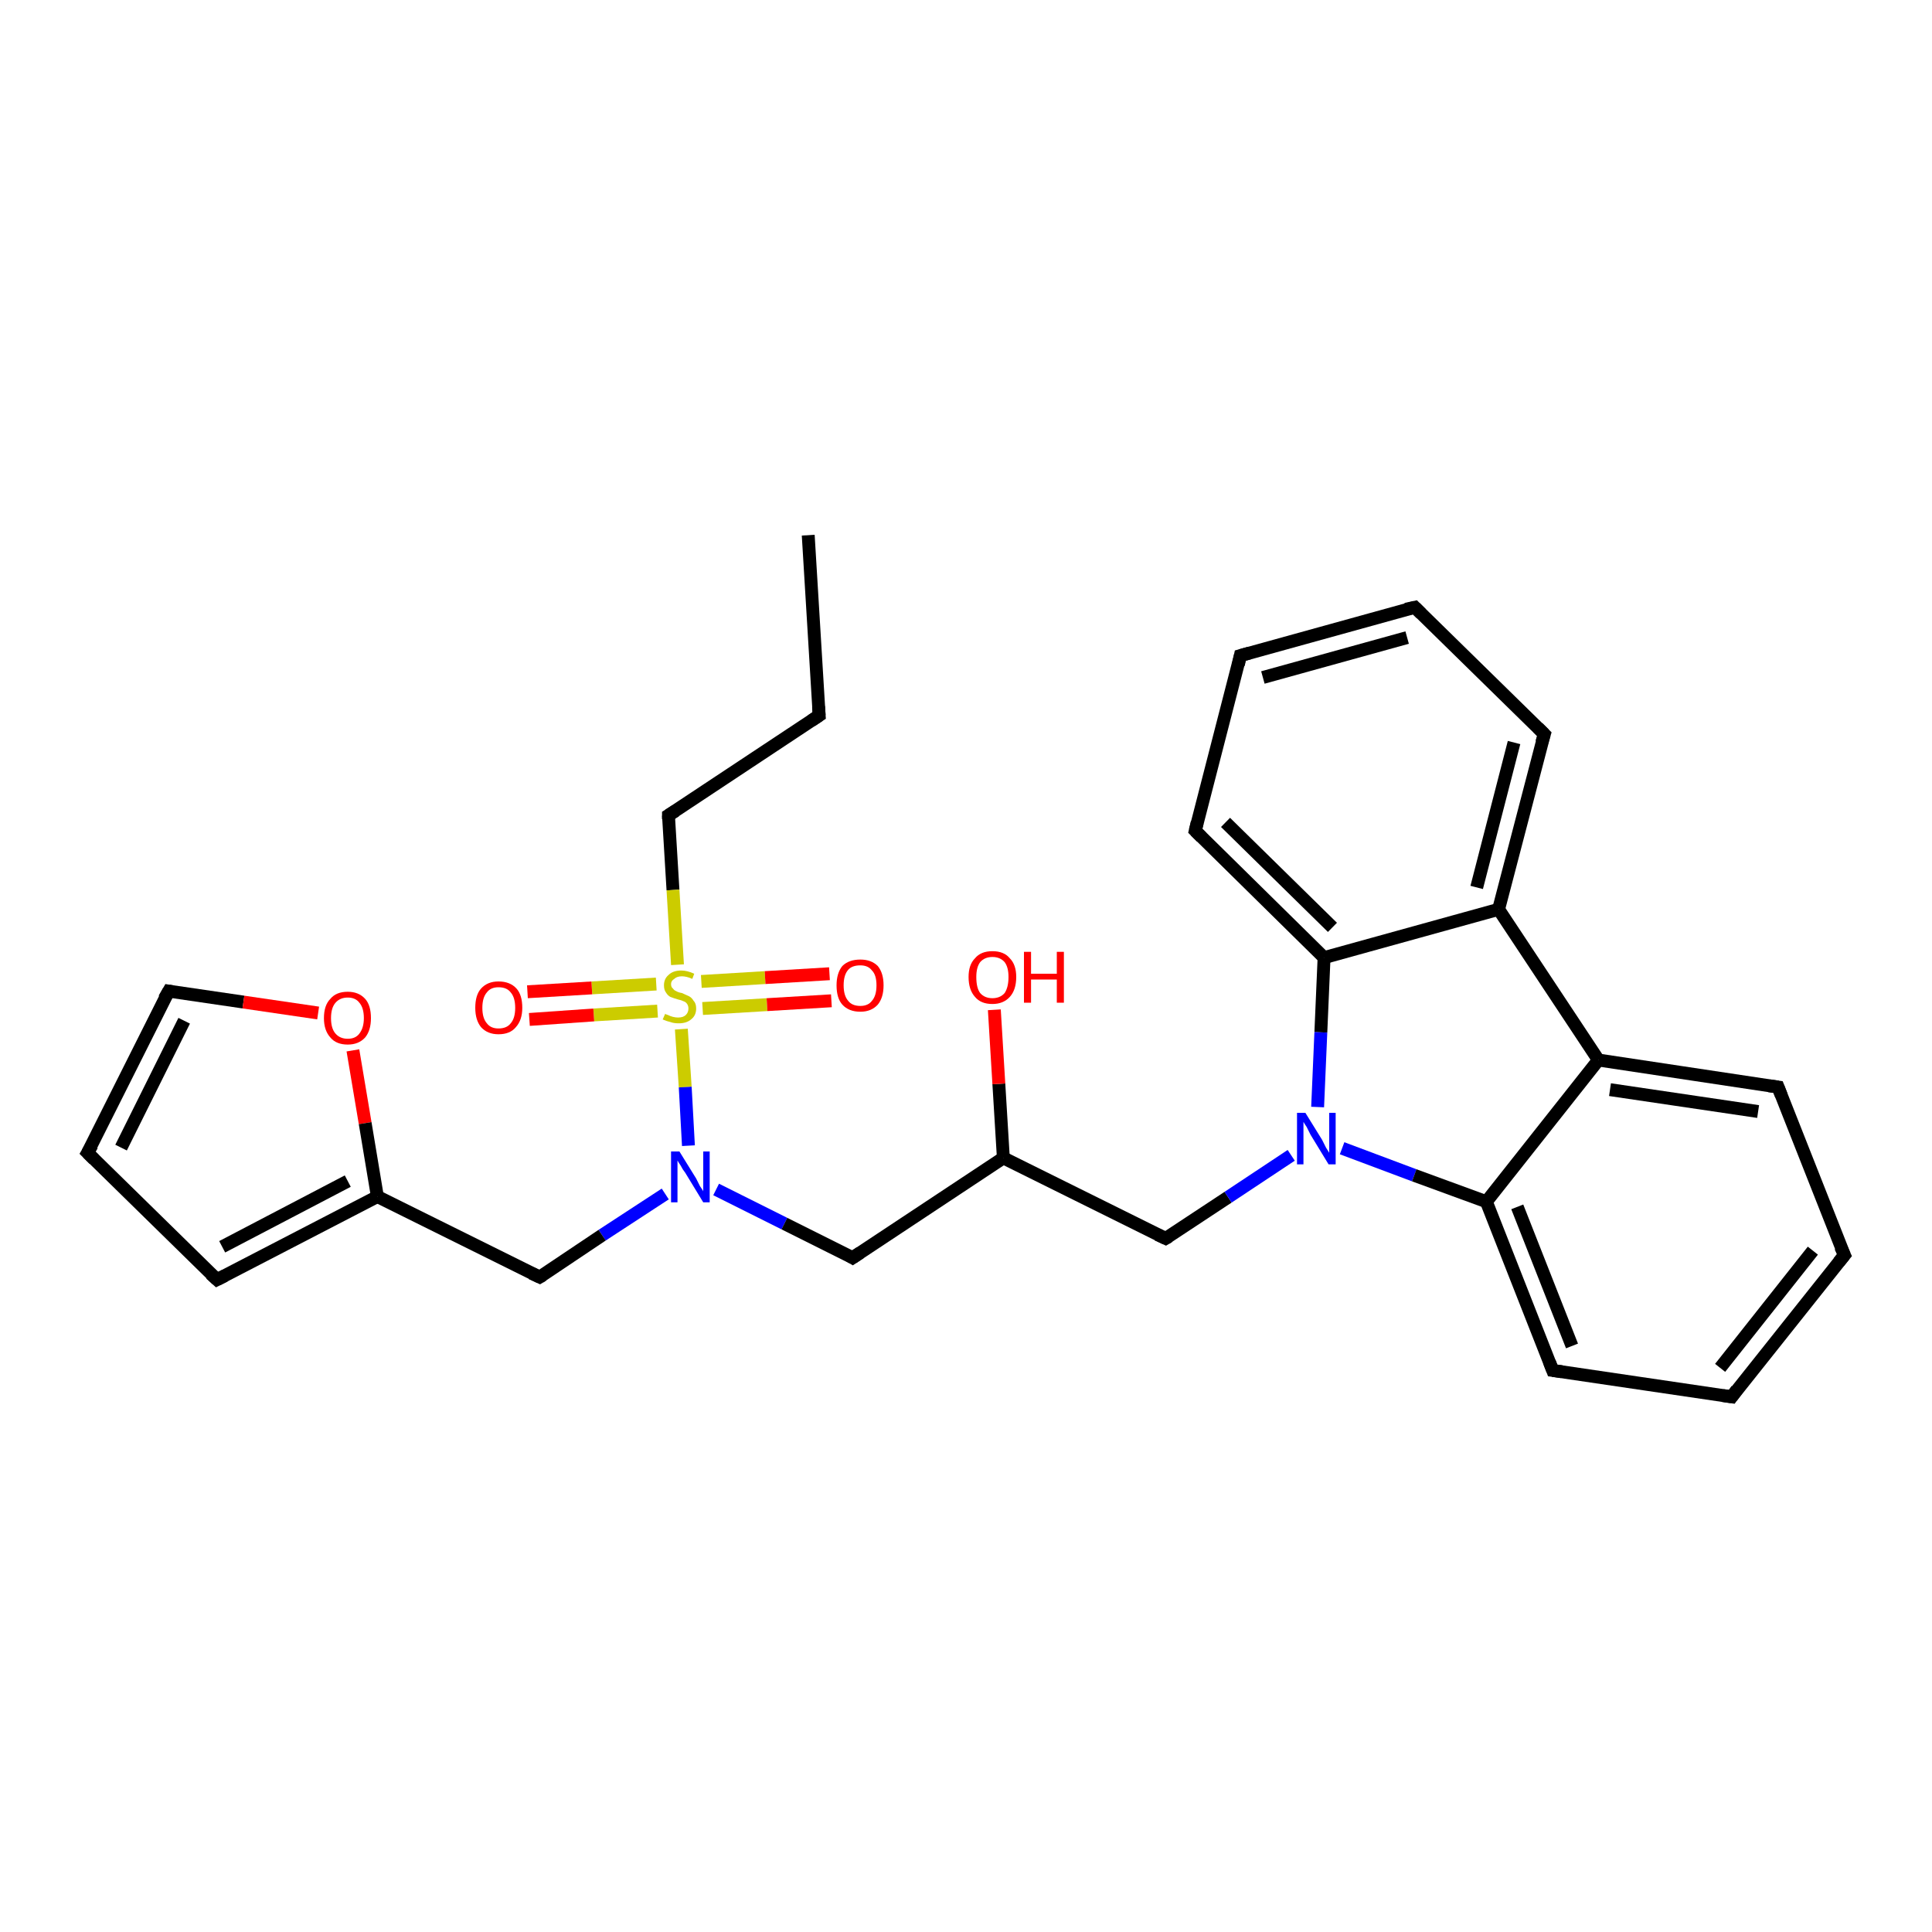 <?xml version='1.0' encoding='iso-8859-1'?>
<svg version='1.1' baseProfile='full'
              xmlns='http://www.w3.org/2000/svg'
                      xmlns:rdkit='http://www.rdkit.org/xml'
                      xmlns:xlink='http://www.w3.org/1999/xlink'
                  xml:space='preserve'
width='300px' height='300px' viewBox='0 0 300 300'>
<!-- END OF HEADER -->
<rect style='opacity:1.0;fill:#FFFFFF;stroke:none' width='300.0' height='300.0' x='0.0' y='0.0'> </rect>
<path class='bond-0 atom-0 atom-1' d='M 125.5,83.1 L 127.2,111.1' style='fill:none;fill-rule:evenodd;stroke:#000000;stroke-width:2.0px;stroke-linecap:butt;stroke-linejoin:miter;stroke-opacity:1' />
<path class='bond-1 atom-1 atom-2' d='M 127.2,111.1 L 103.8,126.6' style='fill:none;fill-rule:evenodd;stroke:#000000;stroke-width:2.0px;stroke-linecap:butt;stroke-linejoin:miter;stroke-opacity:1' />
<path class='bond-2 atom-2 atom-3' d='M 103.8,126.6 L 104.5,138.2' style='fill:none;fill-rule:evenodd;stroke:#000000;stroke-width:2.0px;stroke-linecap:butt;stroke-linejoin:miter;stroke-opacity:1' />
<path class='bond-2 atom-2 atom-3' d='M 104.5,138.2 L 105.2,149.8' style='fill:none;fill-rule:evenodd;stroke:#CCCC00;stroke-width:2.0px;stroke-linecap:butt;stroke-linejoin:miter;stroke-opacity:1' />
<path class='bond-3 atom-3 atom-4' d='M 109.1,156.6 L 119.1,156.0' style='fill:none;fill-rule:evenodd;stroke:#CCCC00;stroke-width:2.0px;stroke-linecap:butt;stroke-linejoin:miter;stroke-opacity:1' />
<path class='bond-3 atom-3 atom-4' d='M 119.1,156.0 L 129.1,155.4' style='fill:none;fill-rule:evenodd;stroke:#FF0000;stroke-width:2.0px;stroke-linecap:butt;stroke-linejoin:miter;stroke-opacity:1' />
<path class='bond-3 atom-3 atom-4' d='M 108.9,152.4 L 118.8,151.8' style='fill:none;fill-rule:evenodd;stroke:#CCCC00;stroke-width:2.0px;stroke-linecap:butt;stroke-linejoin:miter;stroke-opacity:1' />
<path class='bond-3 atom-3 atom-4' d='M 118.8,151.8 L 128.8,151.2' style='fill:none;fill-rule:evenodd;stroke:#FF0000;stroke-width:2.0px;stroke-linecap:butt;stroke-linejoin:miter;stroke-opacity:1' />
<path class='bond-4 atom-3 atom-5' d='M 101.9,152.8 L 91.9,153.4' style='fill:none;fill-rule:evenodd;stroke:#CCCC00;stroke-width:2.0px;stroke-linecap:butt;stroke-linejoin:miter;stroke-opacity:1' />
<path class='bond-4 atom-3 atom-5' d='M 91.9,153.4 L 81.9,154.0' style='fill:none;fill-rule:evenodd;stroke:#FF0000;stroke-width:2.0px;stroke-linecap:butt;stroke-linejoin:miter;stroke-opacity:1' />
<path class='bond-4 atom-3 atom-5' d='M 102.1,157.0 L 92.2,157.6' style='fill:none;fill-rule:evenodd;stroke:#CCCC00;stroke-width:2.0px;stroke-linecap:butt;stroke-linejoin:miter;stroke-opacity:1' />
<path class='bond-4 atom-3 atom-5' d='M 92.2,157.6 L 82.2,158.3' style='fill:none;fill-rule:evenodd;stroke:#FF0000;stroke-width:2.0px;stroke-linecap:butt;stroke-linejoin:miter;stroke-opacity:1' />
<path class='bond-5 atom-3 atom-6' d='M 105.8,159.8 L 106.4,168.8' style='fill:none;fill-rule:evenodd;stroke:#CCCC00;stroke-width:2.0px;stroke-linecap:butt;stroke-linejoin:miter;stroke-opacity:1' />
<path class='bond-5 atom-3 atom-6' d='M 106.4,168.8 L 106.9,177.9' style='fill:none;fill-rule:evenodd;stroke:#0000FF;stroke-width:2.0px;stroke-linecap:butt;stroke-linejoin:miter;stroke-opacity:1' />
<path class='bond-6 atom-6 atom-7' d='M 111.2,184.7 L 121.8,190.0' style='fill:none;fill-rule:evenodd;stroke:#0000FF;stroke-width:2.0px;stroke-linecap:butt;stroke-linejoin:miter;stroke-opacity:1' />
<path class='bond-6 atom-6 atom-7' d='M 121.8,190.0 L 132.4,195.3' style='fill:none;fill-rule:evenodd;stroke:#000000;stroke-width:2.0px;stroke-linecap:butt;stroke-linejoin:miter;stroke-opacity:1' />
<path class='bond-7 atom-7 atom-8' d='M 132.4,195.3 L 155.8,179.8' style='fill:none;fill-rule:evenodd;stroke:#000000;stroke-width:2.0px;stroke-linecap:butt;stroke-linejoin:miter;stroke-opacity:1' />
<path class='bond-8 atom-8 atom-9' d='M 155.8,179.8 L 155.1,168.3' style='fill:none;fill-rule:evenodd;stroke:#000000;stroke-width:2.0px;stroke-linecap:butt;stroke-linejoin:miter;stroke-opacity:1' />
<path class='bond-8 atom-8 atom-9' d='M 155.1,168.3 L 154.4,156.8' style='fill:none;fill-rule:evenodd;stroke:#FF0000;stroke-width:2.0px;stroke-linecap:butt;stroke-linejoin:miter;stroke-opacity:1' />
<path class='bond-9 atom-8 atom-10' d='M 155.8,179.8 L 181.0,192.3' style='fill:none;fill-rule:evenodd;stroke:#000000;stroke-width:2.0px;stroke-linecap:butt;stroke-linejoin:miter;stroke-opacity:1' />
<path class='bond-10 atom-10 atom-11' d='M 181.0,192.3 L 190.7,185.9' style='fill:none;fill-rule:evenodd;stroke:#000000;stroke-width:2.0px;stroke-linecap:butt;stroke-linejoin:miter;stroke-opacity:1' />
<path class='bond-10 atom-10 atom-11' d='M 190.7,185.9 L 200.5,179.4' style='fill:none;fill-rule:evenodd;stroke:#0000FF;stroke-width:2.0px;stroke-linecap:butt;stroke-linejoin:miter;stroke-opacity:1' />
<path class='bond-11 atom-11 atom-12' d='M 208.4,178.3 L 219.6,182.5' style='fill:none;fill-rule:evenodd;stroke:#0000FF;stroke-width:2.0px;stroke-linecap:butt;stroke-linejoin:miter;stroke-opacity:1' />
<path class='bond-11 atom-11 atom-12' d='M 219.6,182.5 L 230.8,186.6' style='fill:none;fill-rule:evenodd;stroke:#000000;stroke-width:2.0px;stroke-linecap:butt;stroke-linejoin:miter;stroke-opacity:1' />
<path class='bond-12 atom-12 atom-13' d='M 230.8,186.6 L 241.1,212.8' style='fill:none;fill-rule:evenodd;stroke:#000000;stroke-width:2.0px;stroke-linecap:butt;stroke-linejoin:miter;stroke-opacity:1' />
<path class='bond-12 atom-12 atom-13' d='M 235.6,187.4 L 244.1,209.0' style='fill:none;fill-rule:evenodd;stroke:#000000;stroke-width:2.0px;stroke-linecap:butt;stroke-linejoin:miter;stroke-opacity:1' />
<path class='bond-13 atom-13 atom-14' d='M 241.1,212.8 L 268.9,216.9' style='fill:none;fill-rule:evenodd;stroke:#000000;stroke-width:2.0px;stroke-linecap:butt;stroke-linejoin:miter;stroke-opacity:1' />
<path class='bond-14 atom-14 atom-15' d='M 268.9,216.9 L 286.4,194.9' style='fill:none;fill-rule:evenodd;stroke:#000000;stroke-width:2.0px;stroke-linecap:butt;stroke-linejoin:miter;stroke-opacity:1' />
<path class='bond-14 atom-14 atom-15' d='M 267.1,212.4 L 281.5,194.2' style='fill:none;fill-rule:evenodd;stroke:#000000;stroke-width:2.0px;stroke-linecap:butt;stroke-linejoin:miter;stroke-opacity:1' />
<path class='bond-15 atom-15 atom-16' d='M 286.4,194.9 L 276.1,168.8' style='fill:none;fill-rule:evenodd;stroke:#000000;stroke-width:2.0px;stroke-linecap:butt;stroke-linejoin:miter;stroke-opacity:1' />
<path class='bond-16 atom-16 atom-17' d='M 276.1,168.8 L 248.2,164.6' style='fill:none;fill-rule:evenodd;stroke:#000000;stroke-width:2.0px;stroke-linecap:butt;stroke-linejoin:miter;stroke-opacity:1' />
<path class='bond-16 atom-16 atom-17' d='M 273.0,172.6 L 250.0,169.2' style='fill:none;fill-rule:evenodd;stroke:#000000;stroke-width:2.0px;stroke-linecap:butt;stroke-linejoin:miter;stroke-opacity:1' />
<path class='bond-17 atom-17 atom-18' d='M 248.2,164.6 L 232.7,141.2' style='fill:none;fill-rule:evenodd;stroke:#000000;stroke-width:2.0px;stroke-linecap:butt;stroke-linejoin:miter;stroke-opacity:1' />
<path class='bond-18 atom-18 atom-19' d='M 232.7,141.2 L 239.8,114.0' style='fill:none;fill-rule:evenodd;stroke:#000000;stroke-width:2.0px;stroke-linecap:butt;stroke-linejoin:miter;stroke-opacity:1' />
<path class='bond-18 atom-18 atom-19' d='M 229.3,137.8 L 235.1,115.3' style='fill:none;fill-rule:evenodd;stroke:#000000;stroke-width:2.0px;stroke-linecap:butt;stroke-linejoin:miter;stroke-opacity:1' />
<path class='bond-19 atom-19 atom-20' d='M 239.8,114.0 L 219.7,94.3' style='fill:none;fill-rule:evenodd;stroke:#000000;stroke-width:2.0px;stroke-linecap:butt;stroke-linejoin:miter;stroke-opacity:1' />
<path class='bond-20 atom-20 atom-21' d='M 219.7,94.3 L 192.6,101.8' style='fill:none;fill-rule:evenodd;stroke:#000000;stroke-width:2.0px;stroke-linecap:butt;stroke-linejoin:miter;stroke-opacity:1' />
<path class='bond-20 atom-20 atom-21' d='M 218.5,99.0 L 196.1,105.2' style='fill:none;fill-rule:evenodd;stroke:#000000;stroke-width:2.0px;stroke-linecap:butt;stroke-linejoin:miter;stroke-opacity:1' />
<path class='bond-21 atom-21 atom-22' d='M 192.6,101.8 L 185.6,129.0' style='fill:none;fill-rule:evenodd;stroke:#000000;stroke-width:2.0px;stroke-linecap:butt;stroke-linejoin:miter;stroke-opacity:1' />
<path class='bond-22 atom-22 atom-23' d='M 185.6,129.0 L 205.6,148.7' style='fill:none;fill-rule:evenodd;stroke:#000000;stroke-width:2.0px;stroke-linecap:butt;stroke-linejoin:miter;stroke-opacity:1' />
<path class='bond-22 atom-22 atom-23' d='M 190.3,127.7 L 206.9,144.0' style='fill:none;fill-rule:evenodd;stroke:#000000;stroke-width:2.0px;stroke-linecap:butt;stroke-linejoin:miter;stroke-opacity:1' />
<path class='bond-23 atom-6 atom-24' d='M 103.3,185.4 L 93.5,191.8' style='fill:none;fill-rule:evenodd;stroke:#0000FF;stroke-width:2.0px;stroke-linecap:butt;stroke-linejoin:miter;stroke-opacity:1' />
<path class='bond-23 atom-6 atom-24' d='M 93.5,191.8 L 83.8,198.3' style='fill:none;fill-rule:evenodd;stroke:#000000;stroke-width:2.0px;stroke-linecap:butt;stroke-linejoin:miter;stroke-opacity:1' />
<path class='bond-24 atom-24 atom-25' d='M 83.8,198.3 L 58.6,185.8' style='fill:none;fill-rule:evenodd;stroke:#000000;stroke-width:2.0px;stroke-linecap:butt;stroke-linejoin:miter;stroke-opacity:1' />
<path class='bond-25 atom-25 atom-26' d='M 58.6,185.8 L 33.7,198.7' style='fill:none;fill-rule:evenodd;stroke:#000000;stroke-width:2.0px;stroke-linecap:butt;stroke-linejoin:miter;stroke-opacity:1' />
<path class='bond-25 atom-25 atom-26' d='M 54.0,183.4 L 34.5,193.6' style='fill:none;fill-rule:evenodd;stroke:#000000;stroke-width:2.0px;stroke-linecap:butt;stroke-linejoin:miter;stroke-opacity:1' />
<path class='bond-26 atom-26 atom-27' d='M 33.7,198.7 L 13.6,179.0' style='fill:none;fill-rule:evenodd;stroke:#000000;stroke-width:2.0px;stroke-linecap:butt;stroke-linejoin:miter;stroke-opacity:1' />
<path class='bond-27 atom-27 atom-28' d='M 13.6,179.0 L 26.2,153.9' style='fill:none;fill-rule:evenodd;stroke:#000000;stroke-width:2.0px;stroke-linecap:butt;stroke-linejoin:miter;stroke-opacity:1' />
<path class='bond-27 atom-27 atom-28' d='M 18.8,178.2 L 28.6,158.5' style='fill:none;fill-rule:evenodd;stroke:#000000;stroke-width:2.0px;stroke-linecap:butt;stroke-linejoin:miter;stroke-opacity:1' />
<path class='bond-28 atom-28 atom-29' d='M 26.2,153.9 L 37.8,155.6' style='fill:none;fill-rule:evenodd;stroke:#000000;stroke-width:2.0px;stroke-linecap:butt;stroke-linejoin:miter;stroke-opacity:1' />
<path class='bond-28 atom-28 atom-29' d='M 37.8,155.6 L 49.4,157.3' style='fill:none;fill-rule:evenodd;stroke:#FF0000;stroke-width:2.0px;stroke-linecap:butt;stroke-linejoin:miter;stroke-opacity:1' />
<path class='bond-29 atom-23 atom-11' d='M 205.6,148.7 L 205.1,160.3' style='fill:none;fill-rule:evenodd;stroke:#000000;stroke-width:2.0px;stroke-linecap:butt;stroke-linejoin:miter;stroke-opacity:1' />
<path class='bond-29 atom-23 atom-11' d='M 205.1,160.3 L 204.6,171.9' style='fill:none;fill-rule:evenodd;stroke:#0000FF;stroke-width:2.0px;stroke-linecap:butt;stroke-linejoin:miter;stroke-opacity:1' />
<path class='bond-30 atom-29 atom-25' d='M 54.8,163.1 L 56.7,174.4' style='fill:none;fill-rule:evenodd;stroke:#FF0000;stroke-width:2.0px;stroke-linecap:butt;stroke-linejoin:miter;stroke-opacity:1' />
<path class='bond-30 atom-29 atom-25' d='M 56.7,174.4 L 58.6,185.8' style='fill:none;fill-rule:evenodd;stroke:#000000;stroke-width:2.0px;stroke-linecap:butt;stroke-linejoin:miter;stroke-opacity:1' />
<path class='bond-31 atom-17 atom-12' d='M 248.2,164.6 L 230.8,186.6' style='fill:none;fill-rule:evenodd;stroke:#000000;stroke-width:2.0px;stroke-linecap:butt;stroke-linejoin:miter;stroke-opacity:1' />
<path class='bond-32 atom-23 atom-18' d='M 205.6,148.7 L 232.7,141.2' style='fill:none;fill-rule:evenodd;stroke:#000000;stroke-width:2.0px;stroke-linecap:butt;stroke-linejoin:miter;stroke-opacity:1' />
<path d='M 127.1,109.7 L 127.2,111.1 L 126.0,111.9' style='fill:none;stroke:#000000;stroke-width:2.0px;stroke-linecap:butt;stroke-linejoin:miter;stroke-opacity:1;' />
<path d='M 104.9,125.9 L 103.8,126.6 L 103.8,127.2' style='fill:none;stroke:#000000;stroke-width:2.0px;stroke-linecap:butt;stroke-linejoin:miter;stroke-opacity:1;' />
<path d='M 131.9,195.0 L 132.4,195.3 L 133.6,194.5' style='fill:none;stroke:#000000;stroke-width:2.0px;stroke-linecap:butt;stroke-linejoin:miter;stroke-opacity:1;' />
<path d='M 179.7,191.7 L 181.0,192.3 L 181.5,192.0' style='fill:none;stroke:#000000;stroke-width:2.0px;stroke-linecap:butt;stroke-linejoin:miter;stroke-opacity:1;' />
<path d='M 240.6,211.5 L 241.1,212.8 L 242.5,213.0' style='fill:none;stroke:#000000;stroke-width:2.0px;stroke-linecap:butt;stroke-linejoin:miter;stroke-opacity:1;' />
<path d='M 267.5,216.7 L 268.9,216.9 L 269.7,215.8' style='fill:none;stroke:#000000;stroke-width:2.0px;stroke-linecap:butt;stroke-linejoin:miter;stroke-opacity:1;' />
<path d='M 285.5,196.0 L 286.4,194.9 L 285.8,193.6' style='fill:none;stroke:#000000;stroke-width:2.0px;stroke-linecap:butt;stroke-linejoin:miter;stroke-opacity:1;' />
<path d='M 276.6,170.1 L 276.1,168.8 L 274.7,168.6' style='fill:none;stroke:#000000;stroke-width:2.0px;stroke-linecap:butt;stroke-linejoin:miter;stroke-opacity:1;' />
<path d='M 239.4,115.3 L 239.8,114.0 L 238.8,113.0' style='fill:none;stroke:#000000;stroke-width:2.0px;stroke-linecap:butt;stroke-linejoin:miter;stroke-opacity:1;' />
<path d='M 220.7,95.3 L 219.7,94.3 L 218.3,94.6' style='fill:none;stroke:#000000;stroke-width:2.0px;stroke-linecap:butt;stroke-linejoin:miter;stroke-opacity:1;' />
<path d='M 194.0,101.4 L 192.6,101.8 L 192.3,103.2' style='fill:none;stroke:#000000;stroke-width:2.0px;stroke-linecap:butt;stroke-linejoin:miter;stroke-opacity:1;' />
<path d='M 185.9,127.7 L 185.6,129.0 L 186.6,130.0' style='fill:none;stroke:#000000;stroke-width:2.0px;stroke-linecap:butt;stroke-linejoin:miter;stroke-opacity:1;' />
<path d='M 84.3,198.0 L 83.8,198.3 L 82.5,197.7' style='fill:none;stroke:#000000;stroke-width:2.0px;stroke-linecap:butt;stroke-linejoin:miter;stroke-opacity:1;' />
<path d='M 34.9,198.1 L 33.7,198.7 L 32.7,197.8' style='fill:none;stroke:#000000;stroke-width:2.0px;stroke-linecap:butt;stroke-linejoin:miter;stroke-opacity:1;' />
<path d='M 14.6,180.0 L 13.6,179.0 L 14.3,177.8' style='fill:none;stroke:#000000;stroke-width:2.0px;stroke-linecap:butt;stroke-linejoin:miter;stroke-opacity:1;' />
<path d='M 25.5,155.1 L 26.2,153.9 L 26.8,154.0' style='fill:none;stroke:#000000;stroke-width:2.0px;stroke-linecap:butt;stroke-linejoin:miter;stroke-opacity:1;' />
<path class='atom-3' d='M 103.3 157.4
Q 103.3 157.5, 103.7 157.6
Q 104.1 157.8, 104.5 157.9
Q 104.9 158.0, 105.3 158.0
Q 106.1 158.0, 106.5 157.6
Q 106.9 157.2, 106.9 156.6
Q 106.9 156.2, 106.7 155.9
Q 106.5 155.6, 106.2 155.5
Q 105.8 155.3, 105.3 155.2
Q 104.6 155.0, 104.1 154.8
Q 103.7 154.6, 103.4 154.1
Q 103.1 153.7, 103.1 153.0
Q 103.1 152.0, 103.8 151.4
Q 104.5 150.7, 105.8 150.7
Q 106.7 150.7, 107.8 151.2
L 107.5 152.0
Q 106.6 151.6, 105.9 151.6
Q 105.1 151.6, 104.7 152.0
Q 104.2 152.3, 104.2 152.8
Q 104.2 153.3, 104.5 153.5
Q 104.7 153.8, 105.0 153.9
Q 105.3 154.1, 105.9 154.2
Q 106.6 154.5, 107.0 154.7
Q 107.4 154.9, 107.7 155.4
Q 108.1 155.8, 108.1 156.6
Q 108.1 157.7, 107.3 158.3
Q 106.6 158.9, 105.4 158.9
Q 104.6 158.9, 104.1 158.7
Q 103.6 158.6, 102.9 158.3
L 103.3 157.4
' fill='#CCCC00'/>
<path class='atom-4' d='M 129.9 153.0
Q 129.9 151.1, 130.8 150.0
Q 131.8 149.0, 133.6 149.0
Q 135.3 149.0, 136.3 150.0
Q 137.2 151.1, 137.2 153.0
Q 137.2 154.9, 136.3 156.0
Q 135.3 157.1, 133.6 157.1
Q 131.8 157.1, 130.8 156.0
Q 129.9 155.0, 129.9 153.0
M 133.6 156.2
Q 134.8 156.2, 135.4 155.4
Q 136.1 154.6, 136.1 153.0
Q 136.1 151.4, 135.4 150.7
Q 134.8 149.9, 133.6 149.9
Q 132.3 149.9, 131.7 150.6
Q 131.0 151.4, 131.0 153.0
Q 131.0 154.6, 131.7 155.4
Q 132.3 156.2, 133.6 156.2
' fill='#FF0000'/>
<path class='atom-5' d='M 73.8 156.5
Q 73.8 154.5, 74.7 153.5
Q 75.7 152.4, 77.4 152.4
Q 79.2 152.4, 80.2 153.5
Q 81.1 154.5, 81.1 156.5
Q 81.1 158.4, 80.1 159.5
Q 79.2 160.6, 77.4 160.6
Q 75.7 160.6, 74.7 159.5
Q 73.8 158.4, 73.8 156.5
M 77.4 159.7
Q 78.7 159.7, 79.3 158.9
Q 80.0 158.1, 80.0 156.5
Q 80.0 154.9, 79.3 154.1
Q 78.7 153.3, 77.4 153.3
Q 76.2 153.3, 75.6 154.1
Q 74.9 154.9, 74.9 156.5
Q 74.9 158.1, 75.6 158.9
Q 76.2 159.7, 77.4 159.7
' fill='#FF0000'/>
<path class='atom-6' d='M 105.5 178.8
L 108.1 183.0
Q 108.3 183.4, 108.7 184.2
Q 109.2 184.9, 109.2 185.0
L 109.2 178.8
L 110.2 178.8
L 110.2 186.7
L 109.2 186.7
L 106.4 182.1
Q 106.0 181.6, 105.7 181.0
Q 105.3 180.4, 105.2 180.2
L 105.2 186.7
L 104.2 186.7
L 104.2 178.8
L 105.5 178.8
' fill='#0000FF'/>
<path class='atom-9' d='M 150.4 151.7
Q 150.4 149.8, 151.4 148.8
Q 152.3 147.7, 154.1 147.7
Q 155.9 147.7, 156.8 148.8
Q 157.8 149.8, 157.8 151.7
Q 157.8 153.7, 156.8 154.8
Q 155.8 155.9, 154.1 155.9
Q 152.3 155.9, 151.4 154.8
Q 150.4 153.7, 150.4 151.7
M 154.1 155.0
Q 155.3 155.0, 156.0 154.2
Q 156.6 153.3, 156.6 151.7
Q 156.6 150.2, 156.0 149.4
Q 155.3 148.6, 154.1 148.6
Q 152.9 148.6, 152.2 149.4
Q 151.6 150.2, 151.6 151.7
Q 151.6 153.4, 152.2 154.2
Q 152.9 155.0, 154.1 155.0
' fill='#FF0000'/>
<path class='atom-9' d='M 159.0 147.8
L 160.1 147.8
L 160.1 151.2
L 164.1 151.2
L 164.1 147.8
L 165.2 147.8
L 165.2 155.7
L 164.1 155.7
L 164.1 152.1
L 160.1 152.1
L 160.1 155.7
L 159.0 155.7
L 159.0 147.8
' fill='#FF0000'/>
<path class='atom-11' d='M 202.7 172.8
L 205.3 177.0
Q 205.5 177.4, 205.9 178.2
Q 206.4 179.0, 206.4 179.0
L 206.4 172.8
L 207.4 172.8
L 207.4 180.8
L 206.3 180.8
L 203.5 176.2
Q 203.2 175.6, 202.9 175.0
Q 202.5 174.4, 202.4 174.2
L 202.4 180.8
L 201.4 180.8
L 201.4 172.8
L 202.7 172.8
' fill='#0000FF'/>
<path class='atom-29' d='M 50.3 158.1
Q 50.3 156.1, 51.3 155.1
Q 52.2 154.0, 54.0 154.0
Q 55.7 154.0, 56.7 155.1
Q 57.6 156.1, 57.6 158.1
Q 57.6 160.0, 56.7 161.1
Q 55.7 162.2, 54.0 162.2
Q 52.2 162.2, 51.3 161.1
Q 50.3 160.0, 50.3 158.1
M 54.0 161.3
Q 55.2 161.3, 55.8 160.5
Q 56.5 159.6, 56.5 158.1
Q 56.5 156.5, 55.8 155.7
Q 55.2 154.9, 54.0 154.9
Q 52.8 154.9, 52.1 155.7
Q 51.4 156.5, 51.4 158.1
Q 51.4 159.7, 52.1 160.5
Q 52.8 161.3, 54.0 161.3
' fill='#FF0000'/>
</svg>

